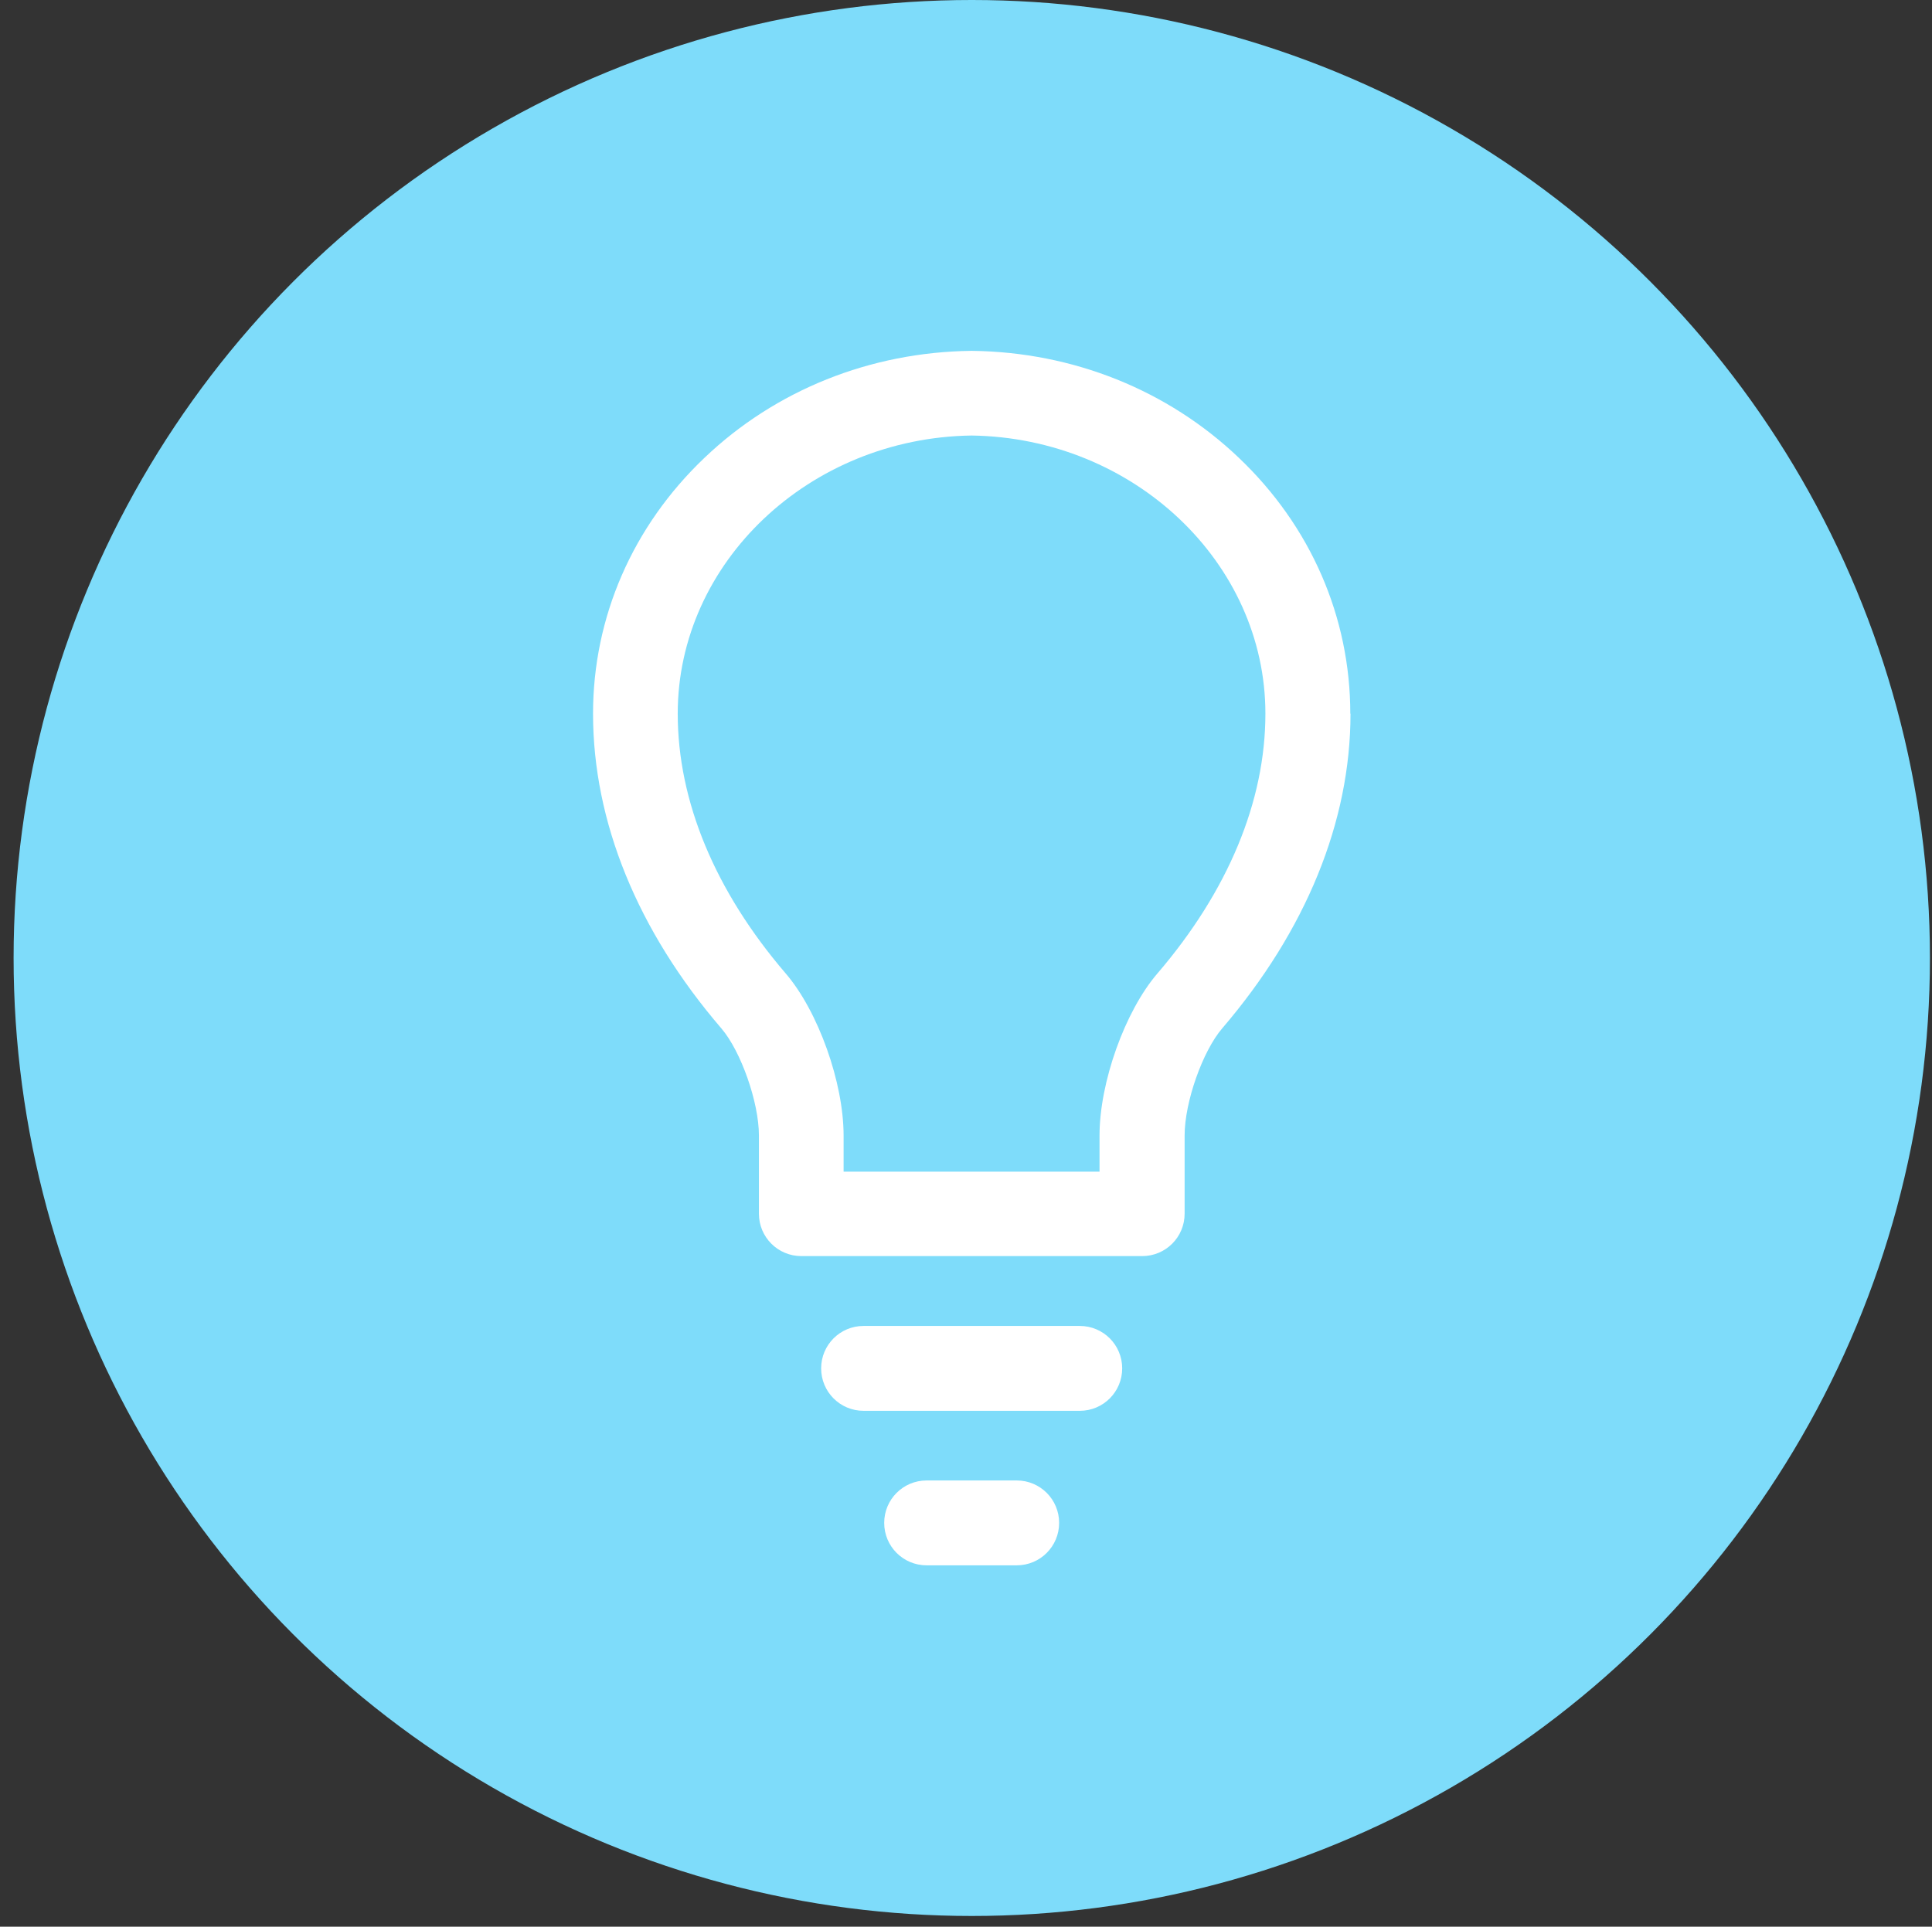 <?xml version="1.0" encoding="UTF-8"?>
<svg id="Layer_5_copy_3" xmlns="http://www.w3.org/2000/svg" viewBox="0 0 93.76 93.52">
  <rect x="0" y="0" width="93.76" height="93.52" fill="#333333" stroke="none"/>
  <defs>
    <style>
      .cls-1 {
        fill: #fff;
      }

      .cls-2 {
        fill: #7edcfa;
      }
    </style>
  </defs>
  <circle class="cls-2" cx="47.16" cy="46.5" r="46.5"/>
  <path class="cls-1" d="M61.41,34.64c0,4.25-1.81,8.61-5.24,12.61-1.58,1.84-2.81,5.29-2.81,7.87v1.75h-12.42v-1.75c0-2.57-1.23-6.03-2.81-7.87-3.43-4-5.24-8.36-5.24-12.61,0-7.34,6.39-13.39,14.26-13.5,7.86.11,14.26,6.16,14.26,13.5h0ZM51.4,73.92c0-1.14-.92-2.06-2.06-2.06h-4.37c-1.14,0-2.06.92-2.06,2.06s.92,2.06,2.06,2.06h4.37c1.14,0,2.06-.92,2.06-2.06ZM54.46,66.42c0-1.14-.92-2.06-2.06-2.06h-10.49c-1.14,0-2.06.92-2.06,2.06s.92,2.06,2.06,2.06h10.49c1.14,0,2.06-.92,2.06-2.06ZM65.53,34.64c0-4.69-1.92-9.1-5.41-12.42-3.45-3.29-8.05-5.13-12.94-5.19-.02,0-.03,0-.05,0-4.89.06-9.49,1.9-12.94,5.19-3.49,3.32-5.41,7.74-5.41,12.42,0,5.24,2.15,10.53,6.23,15.28.95,1.11,1.82,3.59,1.82,5.19v3.8c0,1.14.92,2.06,2.06,2.06h16.54c1.14,0,2.06-.92,2.06-2.06v-3.8c0-1.61.87-4.08,1.82-5.19,4.07-4.75,6.23-10.04,6.23-15.28h0Z"/>
</svg>